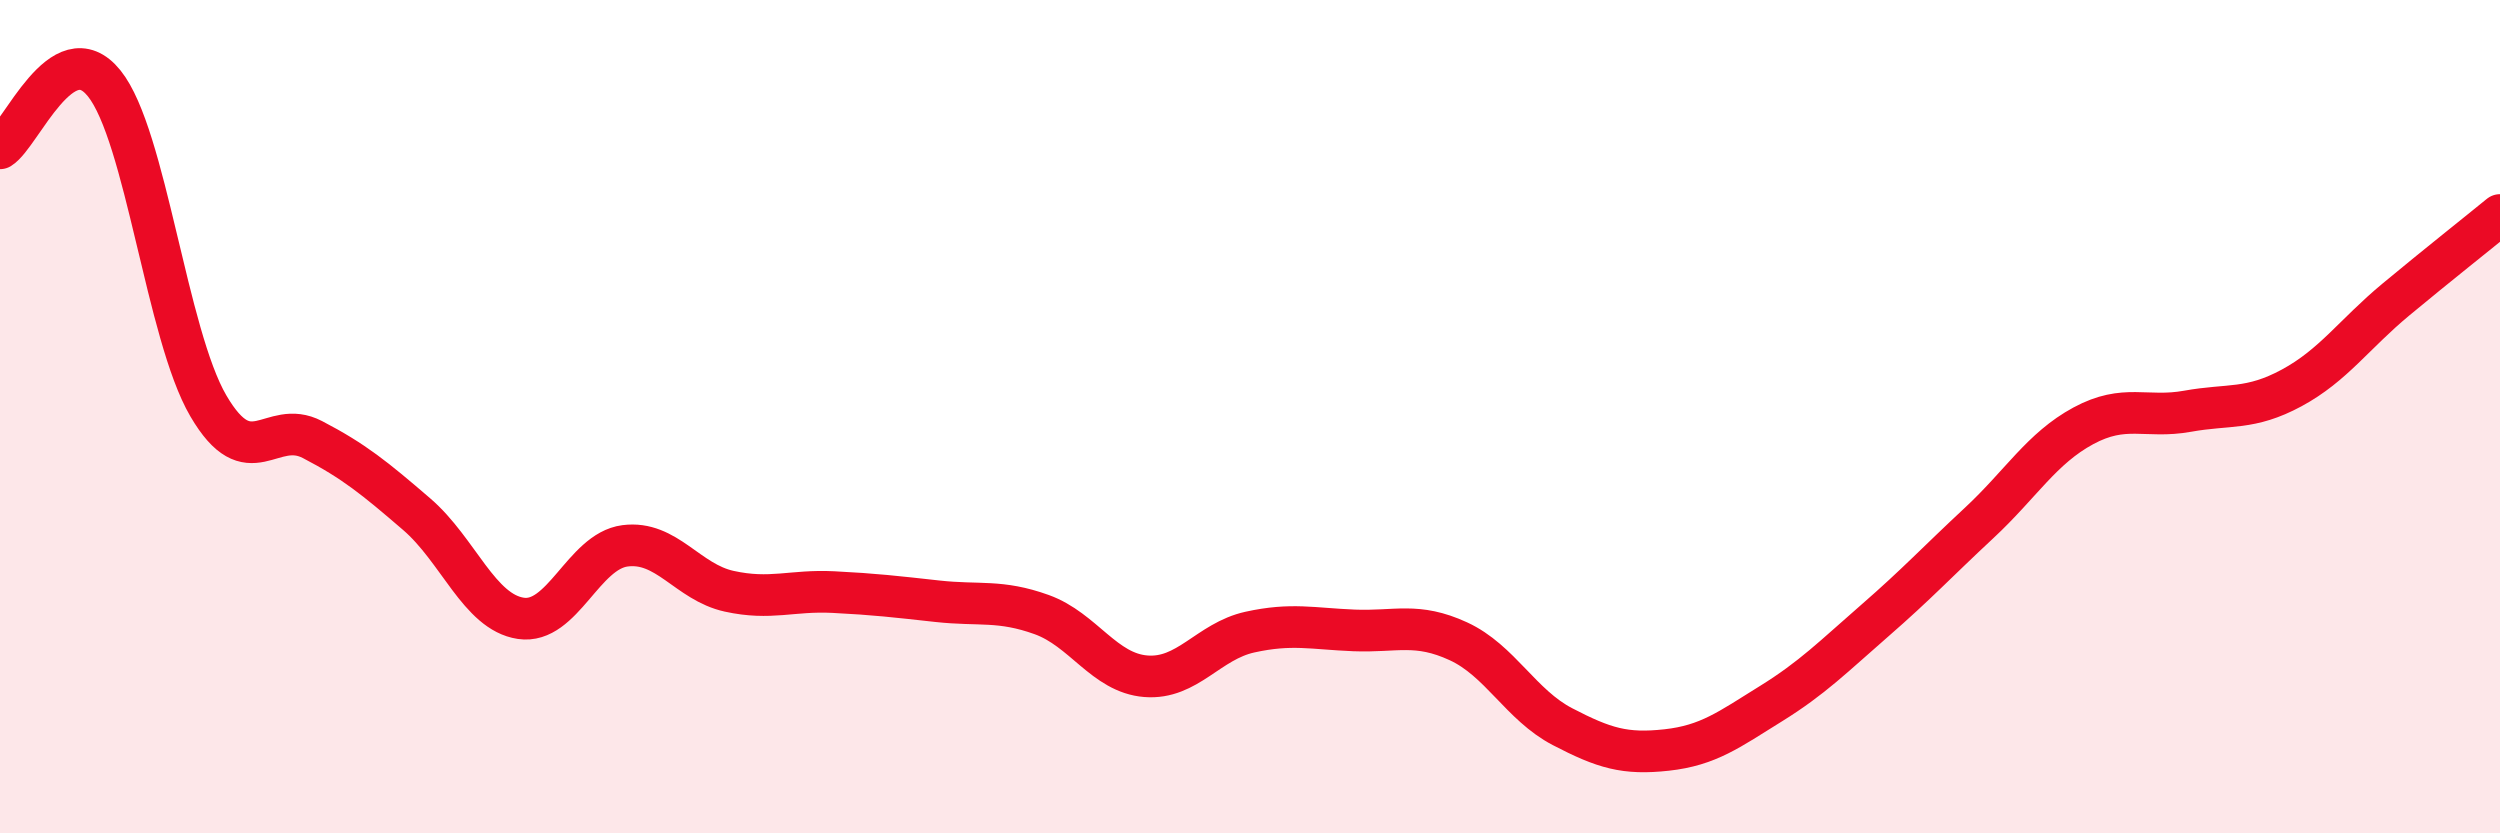 
    <svg width="60" height="20" viewBox="0 0 60 20" xmlns="http://www.w3.org/2000/svg">
      <path
        d="M 0,3.56 C 0.5,3.25 1.5,0.76 2.5,2 C 3.5,3.24 4,8.03 5,9.74 C 6,11.45 6.5,10.03 7.5,10.55 C 8.5,11.07 9,11.48 10,12.34 C 11,13.2 11.5,14.69 12.5,14.84 C 13.5,14.99 14,13.23 15,13.1 C 16,12.97 16.5,13.97 17.5,14.19 C 18.5,14.41 19,14.16 20,14.21 C 21,14.26 21.5,14.32 22.5,14.43 C 23.5,14.54 24,14.39 25,14.75 C 26,15.11 26.5,16.15 27.5,16.23 C 28.5,16.31 29,15.39 30,15.17 C 31,14.95 31.5,15.09 32.5,15.13 C 33.5,15.17 34,14.93 35,15.39 C 36,15.85 36.5,16.92 37.5,17.44 C 38.5,17.96 39,18.11 40,18 C 41,17.89 41.5,17.51 42.5,16.89 C 43.5,16.27 44,15.76 45,14.89 C 46,14.02 46.5,13.48 47.5,12.55 C 48.5,11.62 49,10.76 50,10.22 C 51,9.68 51.5,10.05 52.5,9.87 C 53.5,9.69 54,9.85 55,9.31 C 56,8.77 56.5,8.02 57.5,7.19 C 58.5,6.36 59.5,5.57 60,5.16L60 20L0 20Z"
        fill="#EB0A25"
        opacity="0.1"
        stroke-linecap="round"
        stroke-linejoin="round"
      />
      <path
        d="M 0,3.56 C 0.5,3.25 1.5,0.76 2.5,2 C 3.5,3.24 4,8.03 5,9.74 C 6,11.45 6.5,10.03 7.5,10.55 C 8.5,11.07 9,11.48 10,12.34 C 11,13.2 11.5,14.69 12.5,14.84 C 13.5,14.99 14,13.23 15,13.1 C 16,12.97 16.5,13.97 17.5,14.19 C 18.5,14.41 19,14.16 20,14.21 C 21,14.26 21.5,14.32 22.5,14.43 C 23.5,14.54 24,14.39 25,14.75 C 26,15.11 26.5,16.15 27.5,16.23 C 28.5,16.31 29,15.39 30,15.17 C 31,14.95 31.5,15.09 32.5,15.13 C 33.5,15.17 34,14.93 35,15.39 C 36,15.85 36.5,16.92 37.5,17.44 C 38.5,17.96 39,18.11 40,18 C 41,17.89 41.5,17.51 42.5,16.89 C 43.5,16.27 44,15.76 45,14.89 C 46,14.02 46.5,13.48 47.5,12.55 C 48.5,11.62 49,10.76 50,10.22 C 51,9.68 51.5,10.05 52.5,9.87 C 53.5,9.69 54,9.85 55,9.31 C 56,8.77 56.5,8.02 57.5,7.19 C 58.5,6.36 59.5,5.57 60,5.16"
        stroke="#EB0A25"
        stroke-width="1"
        fill="none"
        stroke-linecap="round"
        stroke-linejoin="round"
      />
    </svg>
  